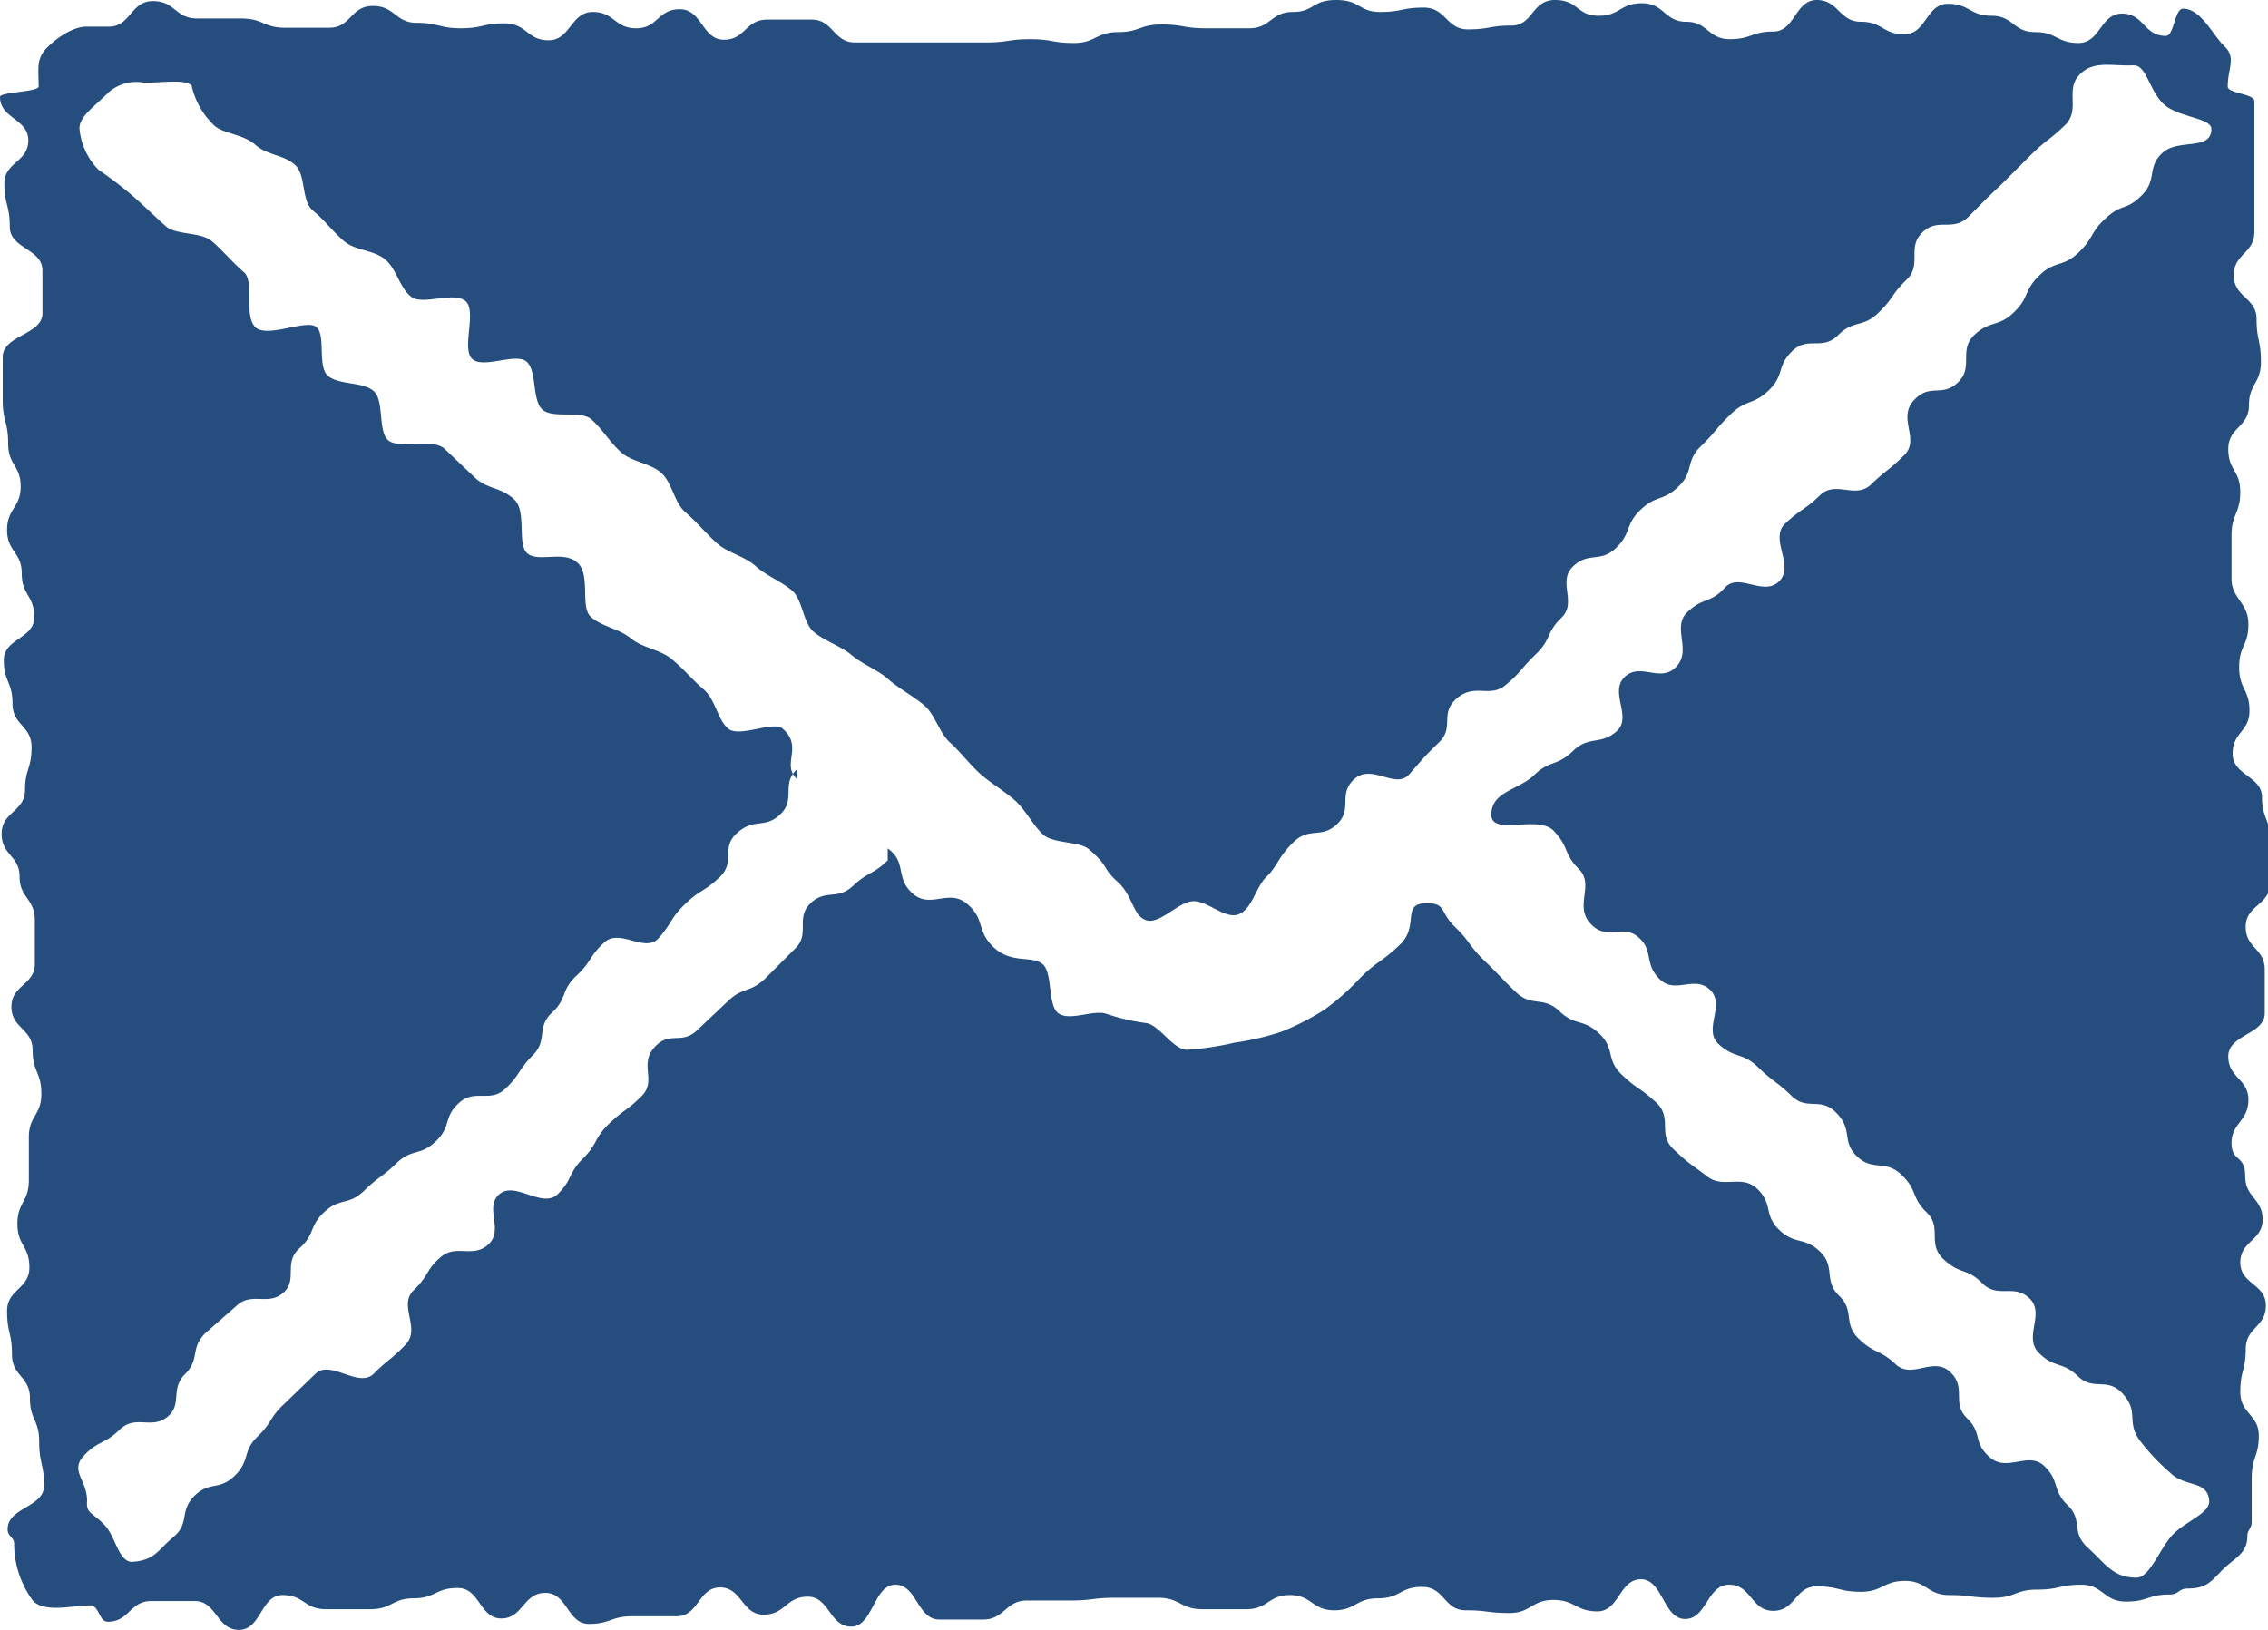 <svg xmlns="http://www.w3.org/2000/svg" viewBox="0 0 41.67 29.96"><defs><style>.cls-1{fill:#254d7e;}</style></defs><title>icon_mail</title><g id="レイヤー_2" data-name="レイヤー 2"><g id="レイヤー_1-2" data-name="レイヤー 1"><path class="cls-1" d="M40.11.16c-.16,0-.16.5-.32.5-.4,0-.4-.41-.8-.41s-.4.54-.8.54-.4-.2-.8-.2-.4-.3-.8-.3-.4-.22-.8-.22-.4.56-.8.56-.4-.23-.8-.23S33.78,0,33.38,0s-.4.58-.8.58-.4.14-.8.14-.4-.32-.8-.32-.4-.34-.81-.34-.4.23-.8.23S29,0,28.57,0s-.4.47-.8.47-.4.07-.8.07-.4-.4-.81-.4-.4.08-.8.08S25,0,24.55,0s-.4.22-.8.22-.4.3-.8.3-.4,0-.8,0-.41-.07-.81-.07-.4.14-.8.14-.41.2-.81.2-.4-.07-.8-.07-.41.06-.81.06h-.8c-.4,0-.4,0-.81,0s-.4,0-.8,0-.4-.42-.8-.42-.4,0-.81,0-.4.37-.8.37-.4-.56-.81-.56-.4.35-.8.35-.4-.3-.8-.3-.41.52-.81.52S9.68.43,9.27.43s-.4.09-.8.09-.41-.1-.81-.1S7.26.11,6.85.11s-.4.4-.8.4H5.24c-.4,0-.4-.17-.81-.17H3.62c-.4,0-.4-.32-.81-.32S2.4.49,2,.49c-.21,0-.21,0-.42,0S1.08.66.87.87s-.16.39-.16.72c0,.1-.71.1-.71.19,0,.4.52.4.52.8s-.44.4-.44.79.1.4.1.8.6.4.6.8,0,.4,0,.79-.73.4-.73.8v.79c0,.4.1.4.1.8s.23.4.23.79-.25.4-.25.8.27.4.27.8.23.4.23.8-.56.39-.56.79.16.4.16.8.35.4.35.8-.12.4-.12.79-.43.4-.43.8.33.4.33.79.28.4.28.8v.8c0,.39-.43.39-.43.79s.39.4.39.8.16.4.16.8-.23.4-.23.8,0,.39,0,.79-.21.4-.21.8.22.4.22.8-.41.4-.41.8.09.4.09.8.33.4.33.8.17.4.17.8.09.41.09.81-.67.4-.67.8c0,.14.12.14.12.27a1.76,1.76,0,0,0,.35,1.05c.22.22.73.08,1.05.08.16,0,.16.3.32.3.4,0,.4-.38.8-.38h.8c.4,0,.4.53.81.53s.4-.64.8-.64.4.26.8.26.4,0,.81,0,.4-.2.8-.2.4-.19.81-.19.4.56.8.56.4-.47.81-.47.4.57.8.57.4-.14.8-.14.4,0,.81,0,.4-.53.8-.53.4.5.8.5.41-.33.81-.33.4.55.8.55.41-.77.81-.77.4.64.81.64.4,0,.8,0,.41-.35.81-.35.4,0,.8,0,.41-.05.81-.05.4,0,.8,0,.41.21.81.21.41,0,.81,0,.4-.26.8-.26.41.28.81.28.4-.22.81-.22.4-.21.81-.21.4.43.8.43.4.05.8.05.41-.24.81-.24.41.21.81.21.4-.59.8-.59.41.73.81.73.4-.63.81-.63.4.48.81.48.4-.45.8-.45.41.1.81.1.41-.2.81-.2.41.26.81.26.4.05.81.05.4-.15.81-.15.41-.09.81-.09.41.31.82.31.4-.13.81-.13c.16,0,.16-.11.32-.11.33,0,.42-.11.63-.33s.47-.3.47-.63c0-.13.08-.13.08-.27,0-.39,0-.39,0-.79s.13-.4.13-.79-.34-.4-.34-.8.1-.39.1-.79.37-.4.37-.8-.47-.39-.47-.79.41-.4.41-.79-.32-.4-.32-.8S41,21.36,41,21s.31-.4.31-.79-.37-.4-.37-.8.67-.4.67-.79,0-.4,0-.8-.35-.39-.35-.79.45-.4.45-.8,0-.4,0-.79-.15-.4-.15-.79-.54-.4-.54-.8.31-.4.31-.79-.19-.4-.19-.8.17-.39.17-.79S41,11,41,10.64s0-.4,0-.8.16-.4.16-.8-.22-.39-.22-.79.38-.4.38-.8.22-.4.22-.8-.08-.4-.08-.79-.42-.4-.42-.8.38-.4.38-.8,0-.4,0-.8,0-.4,0-.8,0-.4,0-.8c0-.14-.49-.14-.49-.27,0-.33.16-.53-.06-.74S40.44.16,40.11.16Zm-.24,26.9c.28.28.7.13.72.53,0,.22-.42.36-.66.6s-.43.81-.68.8c-.43,0-.57-.26-.89-.55s-.08-.5-.37-.78-.14-.44-.43-.72-.68.12-1-.16-.13-.44-.42-.72,0-.56-.31-.85-.7.14-1-.14-.39-.19-.68-.47-.07-.51-.36-.79-.06-.53-.35-.81-.46-.12-.75-.4-.11-.47-.4-.75-.62,0-.92-.23-.34-.23-.63-.51,0-.57-.32-.86-.34-.23-.63-.51-.11-.47-.41-.75-.44-.13-.73-.41-.51-.07-.8-.35-.29-.3-.58-.58-.25-.34-.54-.62-.15-.45-.56-.43-.1.42-.44.75-.39.28-.73.61a4.57,4.57,0,0,1-.66.59,4.64,4.64,0,0,1-.8.41,4.89,4.89,0,0,1-.86.2,5.23,5.23,0,0,1-.87.13c-.26,0-.5-.45-.75-.49a3.68,3.68,0,0,1-.73-.17c-.24-.08-.65.13-.87,0s-.11-.74-.3-.91-.57,0-.9-.31-.15-.51-.49-.8-.67.1-1-.19-.1-.57-.46-.83c0,.05,0,.17,0,.22-.28.27-.35.2-.64.47s-.5.05-.78.32,0,.56-.28.83l-.55.55c-.28.27-.41.15-.69.42l-.56.53c-.29.28-.51,0-.79.32s.05.61-.23.89-.32.24-.6.51-.2.36-.48.64-.18.37-.46.65-.78-.24-1.07,0,.08.65-.2.92-.59,0-.87.23-.22.34-.51.62.14.7-.15,1-.3.25-.58.53-.79-.26-1.07,0l-.57.55c-.29.27-.22.34-.5.61s-.13.44-.42.72-.46.09-.74.37-.08.5-.38.75-.34.43-.76.46c-.26,0-.3-.47-.52-.69s-.33-.2-.31-.43c0-.39-.32-.55-.06-.83s.37-.2.66-.48.58,0,.87-.23.05-.51.33-.79.09-.47.37-.75L4.34,24c.28-.27.58,0,.86-.24s0-.55.3-.82.17-.4.46-.67.44-.11.73-.39.32-.24.6-.51.43-.12.72-.4.13-.43.42-.7.57,0,.85-.26.23-.34.51-.62.06-.51.35-.78.16-.41.45-.68.22-.34.51-.61.75.2,1-.08.21-.36.49-.63.35-.22.64-.5,0-.53.32-.81.5-.06.79-.34,0-.55.31-.83l0,.19c-.31-.27.12-.59-.27-.93-.17-.15-.8.17-1,0s-.23-.53-.45-.72-.37-.38-.59-.56-.53-.2-.75-.38-.52-.21-.73-.39,0-.77-.25-1-.72,0-.92-.17,0-.78-.25-1S9,9,8.75,8.8l-.59-.56c-.21-.18-.77,0-1-.13s-.09-.74-.29-.92-.63-.11-.84-.28S6,6.13,5.8,6s-.92.23-1.12,0,0-.83-.2-1-.39-.4-.59-.57-.66-.11-.84-.27-.43-.4-.6-.55a7.14,7.14,0,0,0-.64-.49,1.23,1.23,0,0,1-.35-.76c0-.22.26-.39.49-.62a.77.77,0,0,1,.7-.22c.34,0,.73-.07.87.05a1.45,1.45,0,0,0,.42.74c.17.15.52.15.75.35s.52.18.73.37.11.66.33.84.36.38.57.56.55.16.76.34.26.51.47.68.78-.1,1,.08-.08.89.13,1.07.81-.13,1,.05.09.71.29.88.7,0,.9.18.34.42.54.6.54.2.74.38.24.55.44.72.38.39.58.57.51.24.71.42.47.28.67.45.2.59.4.76.5.26.7.43.48.27.67.44.46.31.66.48.28.51.47.68.37.41.56.58.45.32.64.49.34.47.52.63.66.12.83.26c.39.33.24.34.53.6s.28.63.53.71.59-.34.86-.35.59.34.84.24.31-.5.51-.69.21-.36.5-.64.51-.05.8-.33,0-.55.32-.83.75.2,1-.08.26-.31.55-.59,0-.53.33-.81.6,0,.89-.24.27-.29.56-.57.18-.39.47-.67-.08-.66.21-.94.5-.06.79-.34.16-.42.45-.7.41-.15.7-.43.12-.46.41-.74.26-.31.55-.59.41-.16.7-.44.14-.44.43-.72.55,0,.84-.29.45-.13.74-.41.23-.33.52-.61,0-.59.29-.87.56,0,.85-.29.28-.29.58-.57l.58-.58c.29-.28.32-.25.61-.53s0-.64.26-.92.6-.16,1-.18c.24,0,.28.44.54.7s.89.26.89.47c0,.41-.61.17-.9.44s-.09.49-.38.78S39,3.73,38.7,4s-.22.36-.51.64-.43.14-.72.42-.18.4-.47.68-.44.14-.73.42,0,.59-.3.87-.51,0-.81.33.12.71-.17,1-.32.26-.61.54-.65-.08-.94.2-.34.24-.64.52.18.77-.11,1.06-.74-.17-1,.12-.4.17-.69.45.09.69-.2,1-.66-.09-.95.19.15.74-.15,1-.5.07-.8.36-.42.16-.71.44-.78.3-.79.72.86,0,1.15.31.17.41.46.7-.09.67.21,1,.59,0,.88.25.1.48.39.77.64-.08.93.2-.14.73.16,1,.43.14.72.42.33.25.62.53.53,0,.83.32.08.51.37.79.52.05.82.34.17.41.46.69,0,.57.31.86.42.15.71.44.58,0,.87.28-.12.71.17,1,.43.15.72.43.54,0,.83.33.06.49.29.83A3.93,3.93,0,0,0,39.87,27.06Z"/></g></g></svg>